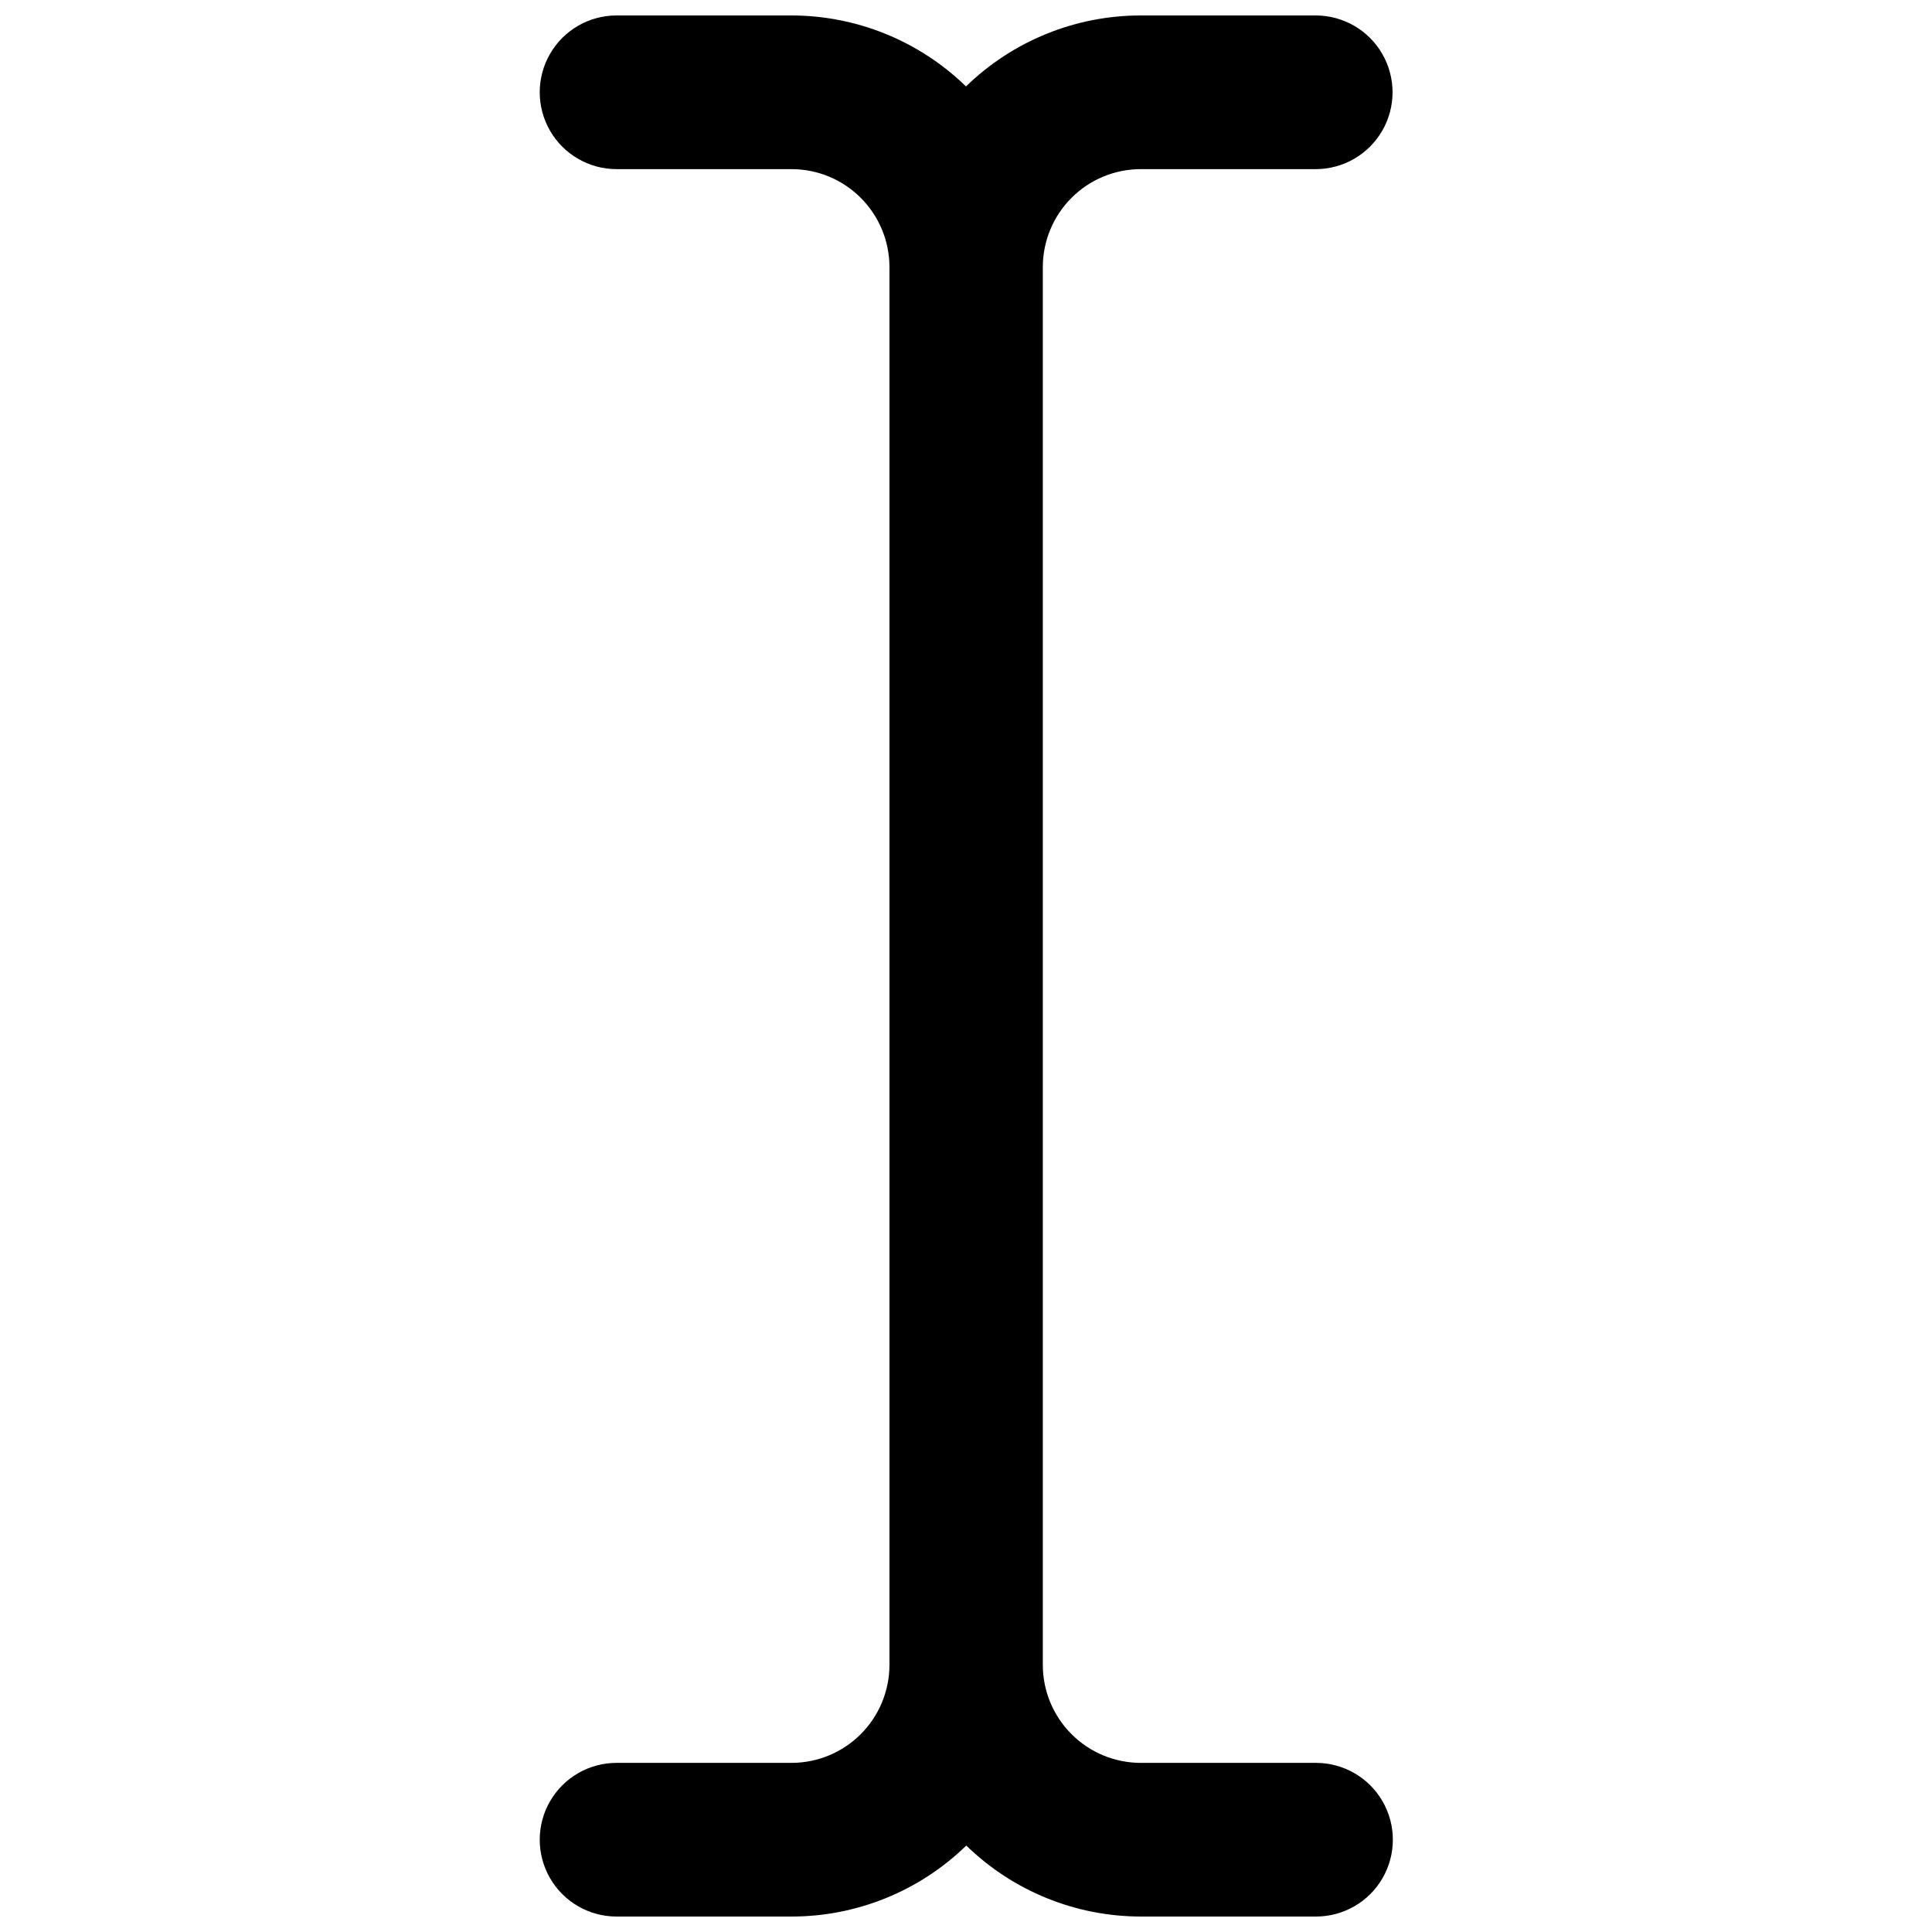 <?xml version="1.0" encoding="UTF-8"?>
<!-- Uploaded to: SVG Repo, www.svgrepo.com, Generator: SVG Repo Mixer Tools -->
<svg width="800px" height="800px" version="1.1" viewBox="144 144 512 512" xmlns="http://www.w3.org/2000/svg">
 <defs>
  <clipPath id="a">
   <path d="m287 148.09h227v503.81h-227z"/>
  </clipPath>
 </defs>
 <g clip-path="url(#a)">
  <path d="m492.6 611.18h-46.262c-6.891 0-13.5-2.734-18.371-7.609-4.871-4.871-7.609-11.48-7.609-18.371v-370.4c0-6.891 2.738-13.5 7.609-18.371 4.871-4.875 11.48-7.609 18.371-7.609h46.34c7.277 0 13.996-3.883 17.633-10.18 3.641-6.301 3.641-14.062 0-20.363-3.637-6.301-10.355-10.18-17.633-10.18h-46.34c-17.309-0.012-33.938 6.738-46.34 18.812-12.383-12.055-28.98-18.801-46.262-18.812h-46.34c-7.277 0-13.996 3.879-17.633 10.18-3.637 6.301-3.637 14.062 0 20.363 3.637 6.297 10.355 10.18 17.633 10.18h46.34c6.891 0 13.5 2.734 18.371 7.609 4.871 4.871 7.609 11.48 7.609 18.371v370.4c0 6.891-2.738 13.5-7.609 18.371-4.871 4.875-11.48 7.609-18.371 7.609h-46.34c-7.277 0-13.996 3.883-17.633 10.184-3.637 6.297-3.637 14.059 0 20.359 3.637 6.301 10.355 10.18 17.633 10.18h46.34c17.309 0.012 33.938-6.738 46.34-18.812 12.406 12.074 29.035 18.824 46.344 18.812h46.34c7.273 0 13.996-3.879 17.633-10.18 3.637-6.301 3.637-14.062 0-20.359-3.637-6.301-10.359-10.184-17.633-10.184z"/>
 </g>
</svg>